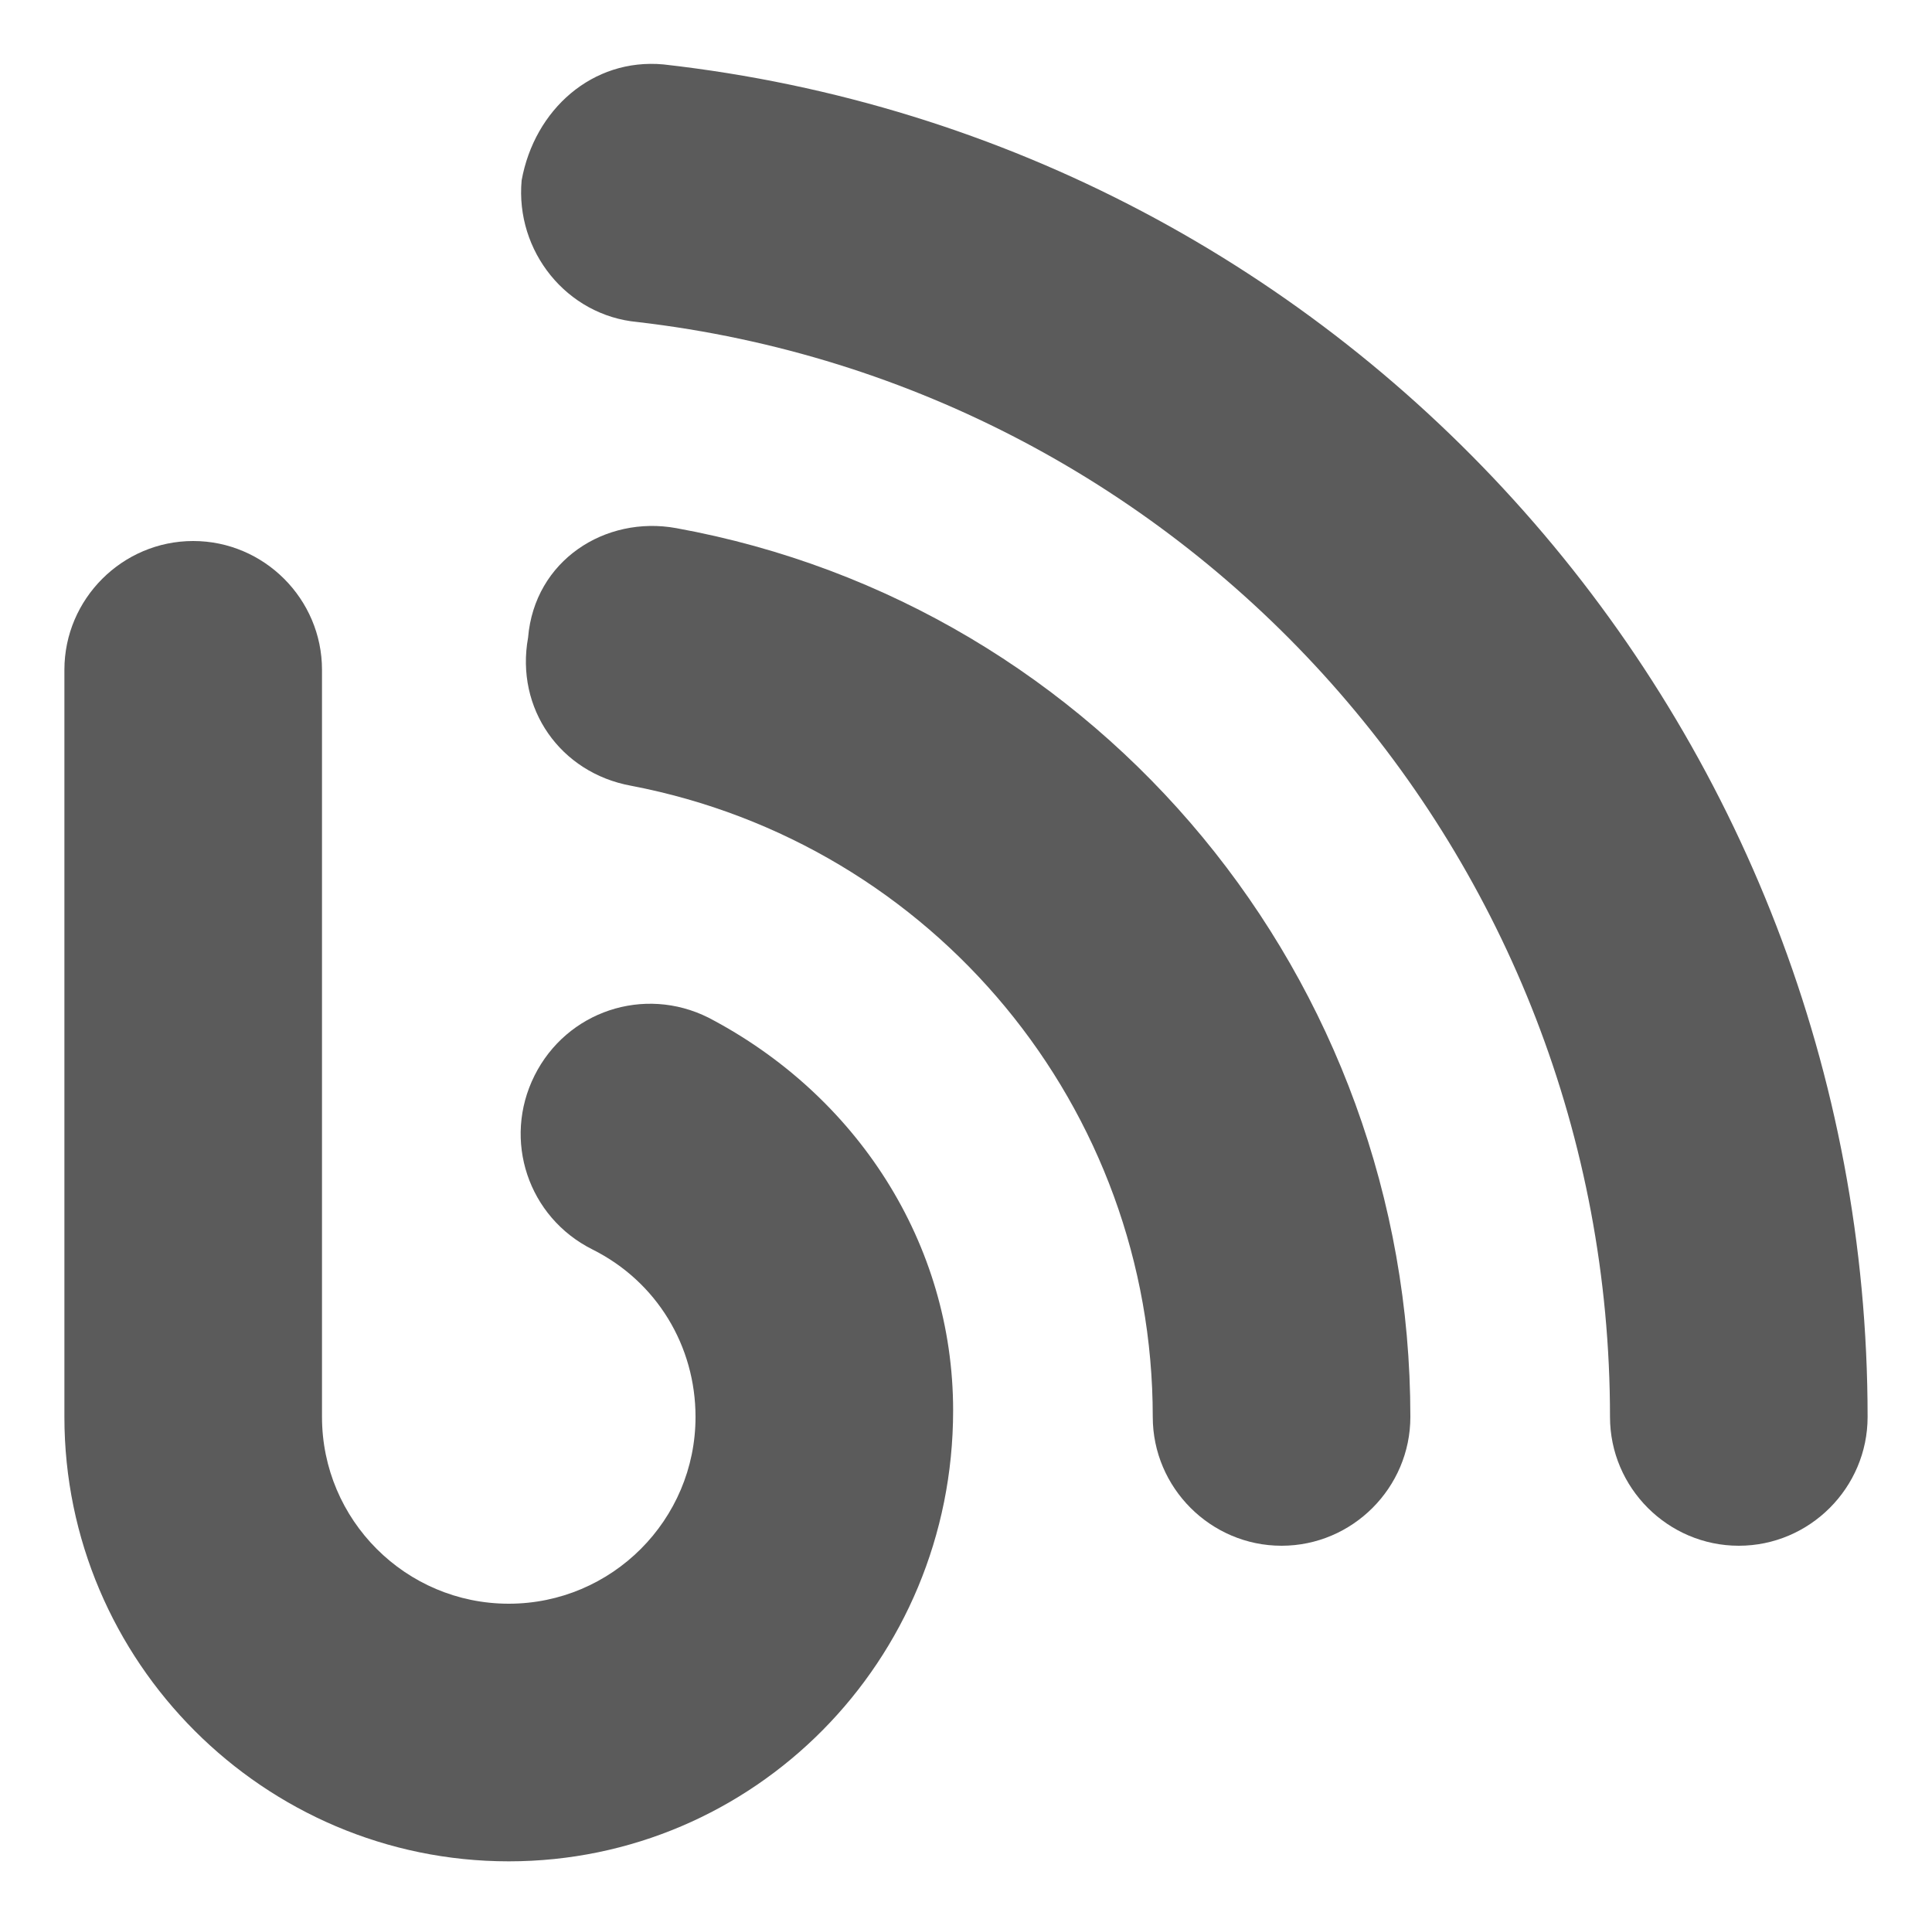 <?xml version="1.0" encoding="utf-8"?>
<!-- Generator: Adobe Illustrator 21.1.0, SVG Export Plug-In . SVG Version: 6.00 Build 0)  -->
<svg version="1.1" id="Livello_1" xmlns="http://www.w3.org/2000/svg" xmlns:xlink="http://www.w3.org/1999/xlink" x="0px" y="0px"
	 viewBox="0 0 30 29.9" style="enable-background:new 0 0 30 29.9;" xml:space="preserve">
<style type="text/css">
	.st0{fill:#5B5B5B;}
	.st1{enable-background:new    ;}
</style>
<g>
	<path class="st0" d="M7.9,28.9C4.1,28.9,1,25.8,1,22V10.4c0-1.1,0.9-2,2-2s2,0.9,2,2V22c0,1.6,1.3,2.9,2.9,2.9s2.9-1.3,2.9-2.9
		c0-1.1-0.6-2.1-1.6-2.6c-1-0.5-1.4-1.7-0.9-2.7c0.5-1,1.7-1.4,2.7-0.9c2.3,1.2,3.8,3.5,3.8,6.1C14.8,25.8,11.7,28.9,7.9,28.9z"/>
	<path class="st0" d="M19.9,24c-1.1,0-2-0.9-2-2c0-4.8-3.4-8.9-8.1-9.8c-1.1-0.2-1.8-1.2-1.6-2.3C8.3,8.7,9.4,8,10.5,8.2
		c6.6,1.2,11.4,7,11.4,13.8C21.9,23.1,21,24,19.9,24z"/>
	<path class="st0" d="M27,24c-1.1,0-2-0.9-2-2c0-8.7-6.5-16-15.1-17C8.8,4.9,8,3.9,8.1,2.8C8.3,1.7,9.2,0.9,10.3,1
		C21,2.2,29,11.3,29,22C29,23.1,28.1,24,27,24z"/>
</g>
</svg>
